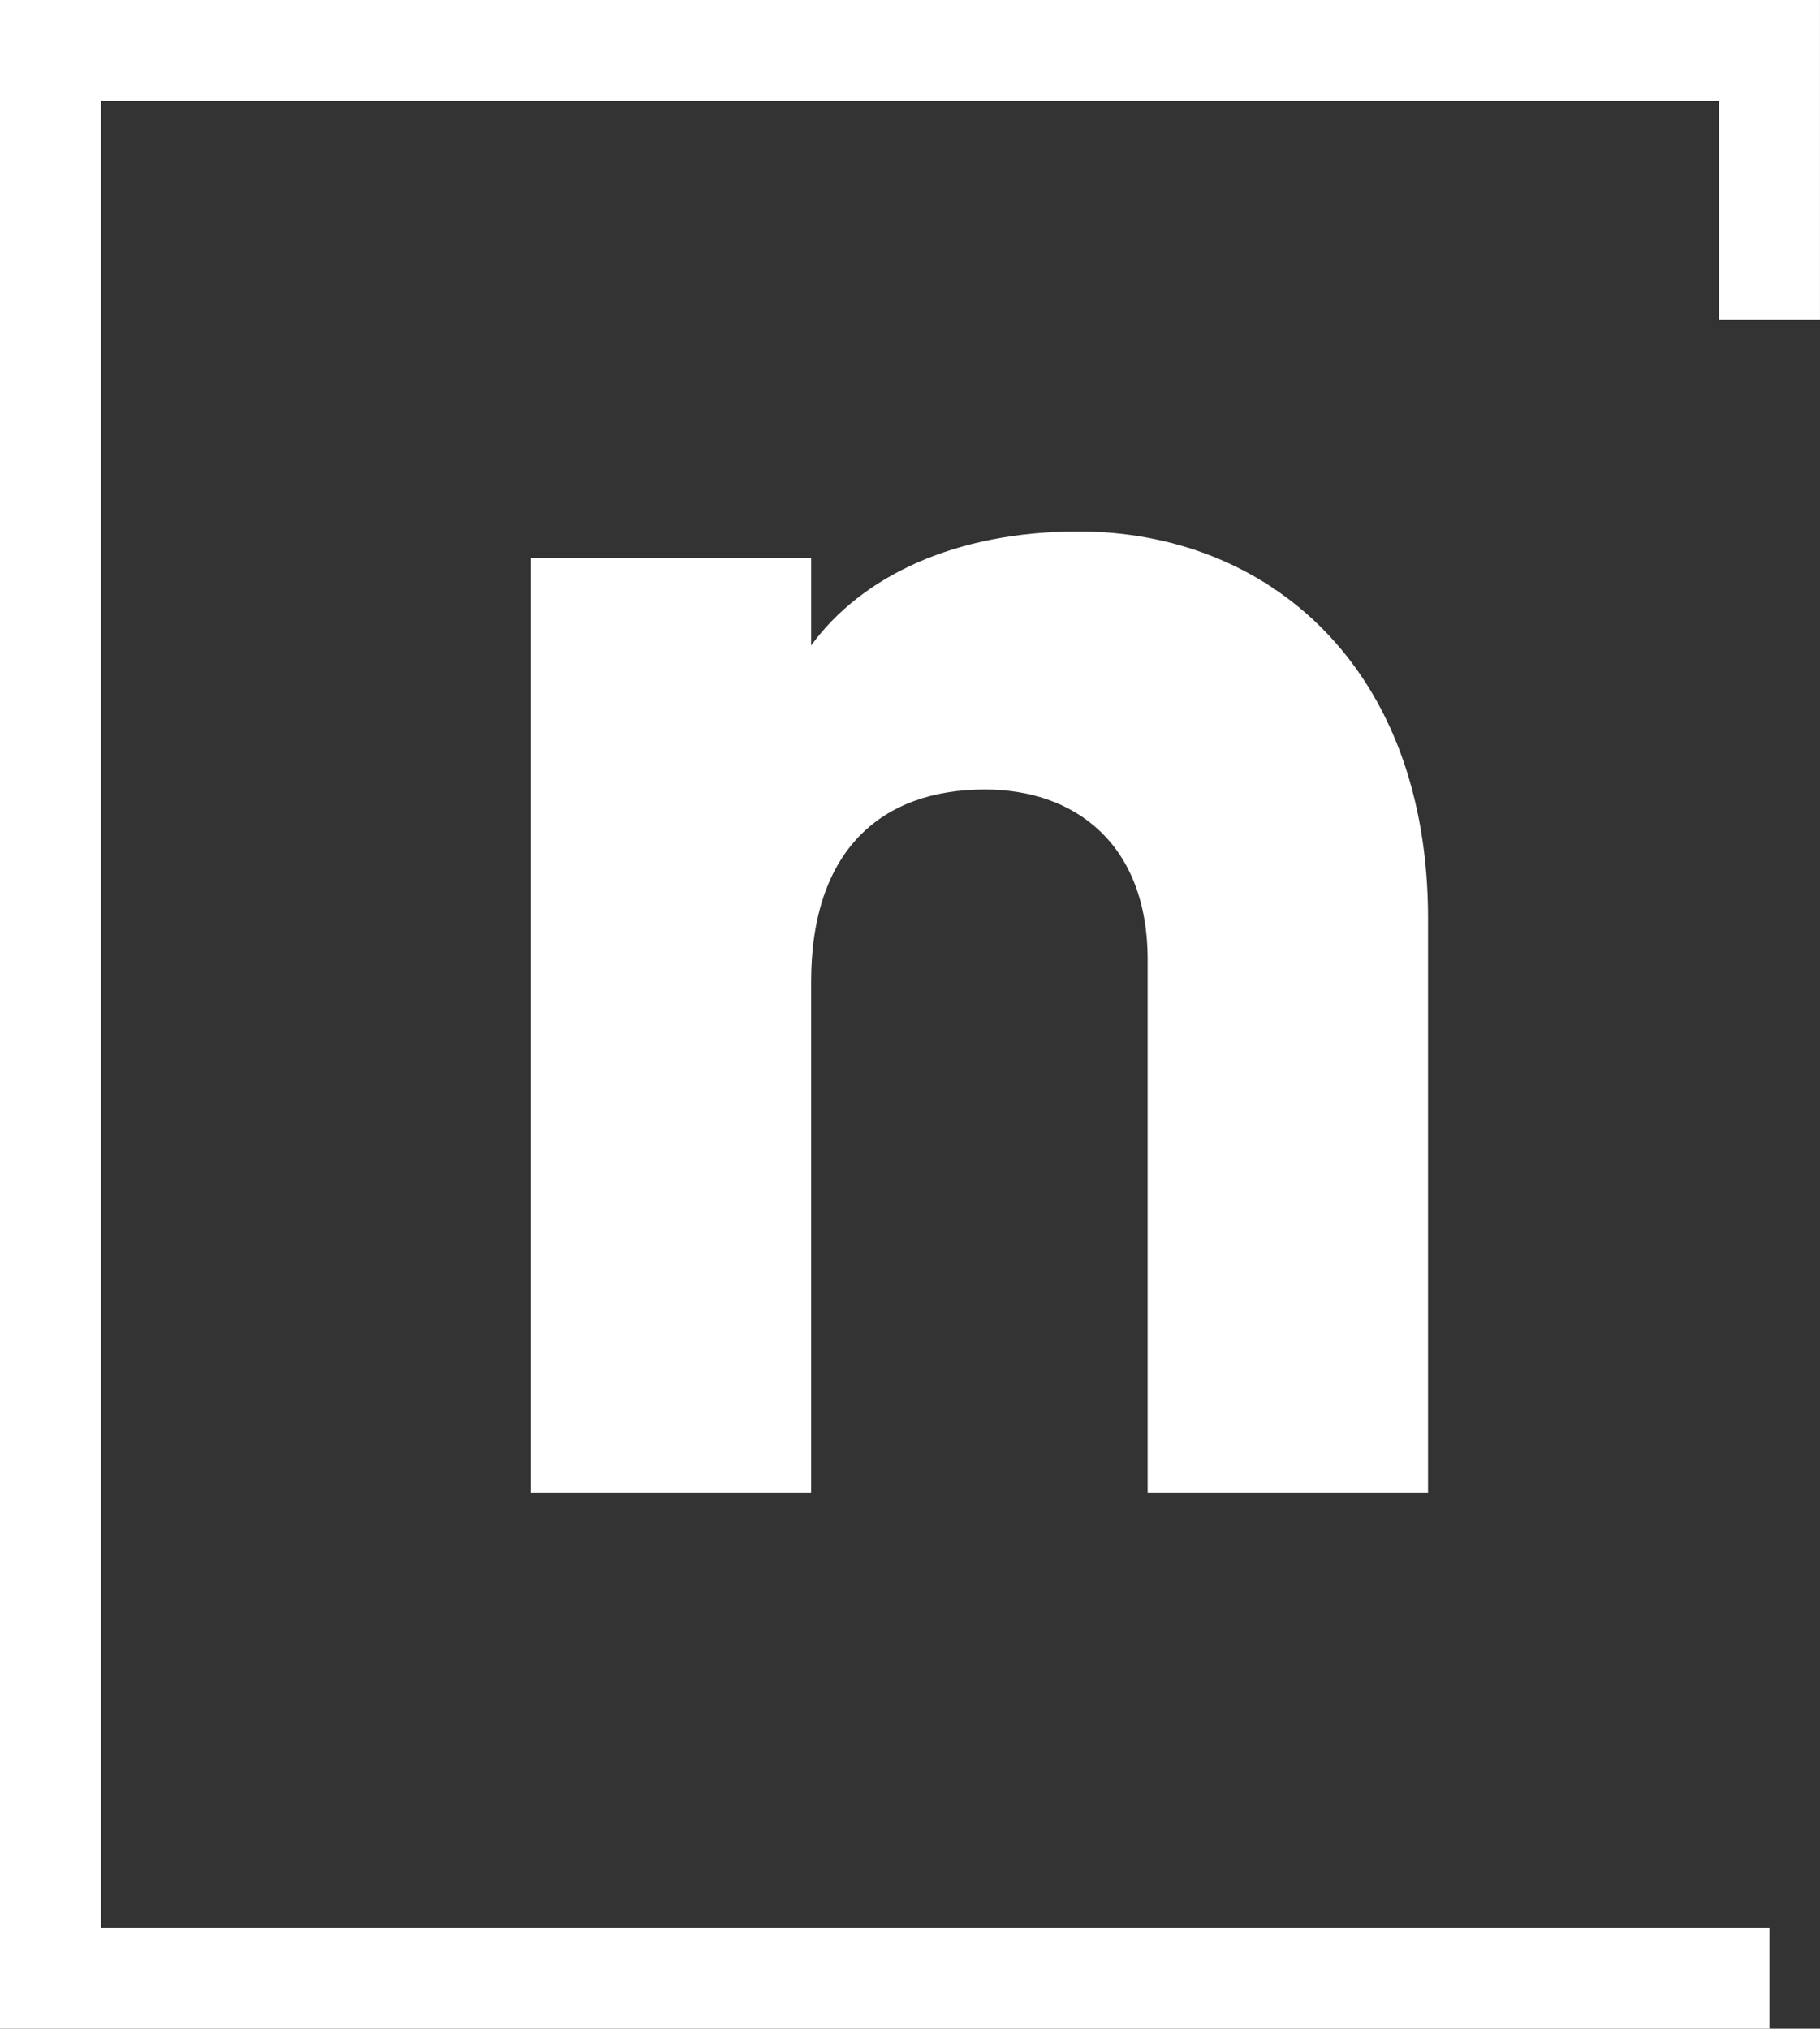<svg id="Groupe_1983" data-name="Groupe 1983" xmlns="http://www.w3.org/2000/svg" xmlns:xlink="http://www.w3.org/1999/xlink" width="71.607" height="79.815" viewBox="0 0 71.607 79.815">
  <rect x="0" y="0" width="71.607" height="79.815" fill="#333333" stroke="none"/>
  <defs>
    <clipPath id="clip-path">
      <rect id="Rectangle_109" data-name="Rectangle 109" width="71.607" height="79.815" fill="#fff"/>
    </clipPath>
  </defs>
  <path id="Tracé_59" data-name="Tracé 59" d="M0,0V79.815H69.619V75.841H3.974V3.974H67.632v8.6h3.974V0Z" fill="#fff"/>
  <g id="Groupe_115" data-name="Groupe 115">
    <g id="Groupe_114" data-name="Groupe 114" clip-path="url(#clip-path)">
      <path id="Tracé_60" data-name="Tracé 60" d="M156.152,136.241v22.58H145.12V137.859c0-4.56-2.869-6.693-6.4-6.693-4.045,0-6.84,2.354-6.84,7.576v20.079H120.848V122.046h11.033V125.5c1.986-2.721,5.663-4.486,10.518-4.486,7.429,0,13.754,5.3,13.754,15.225" transform="translate(-99.967 -100.105)" fill="#fff"/>
    </g>
  </g>
</svg>
